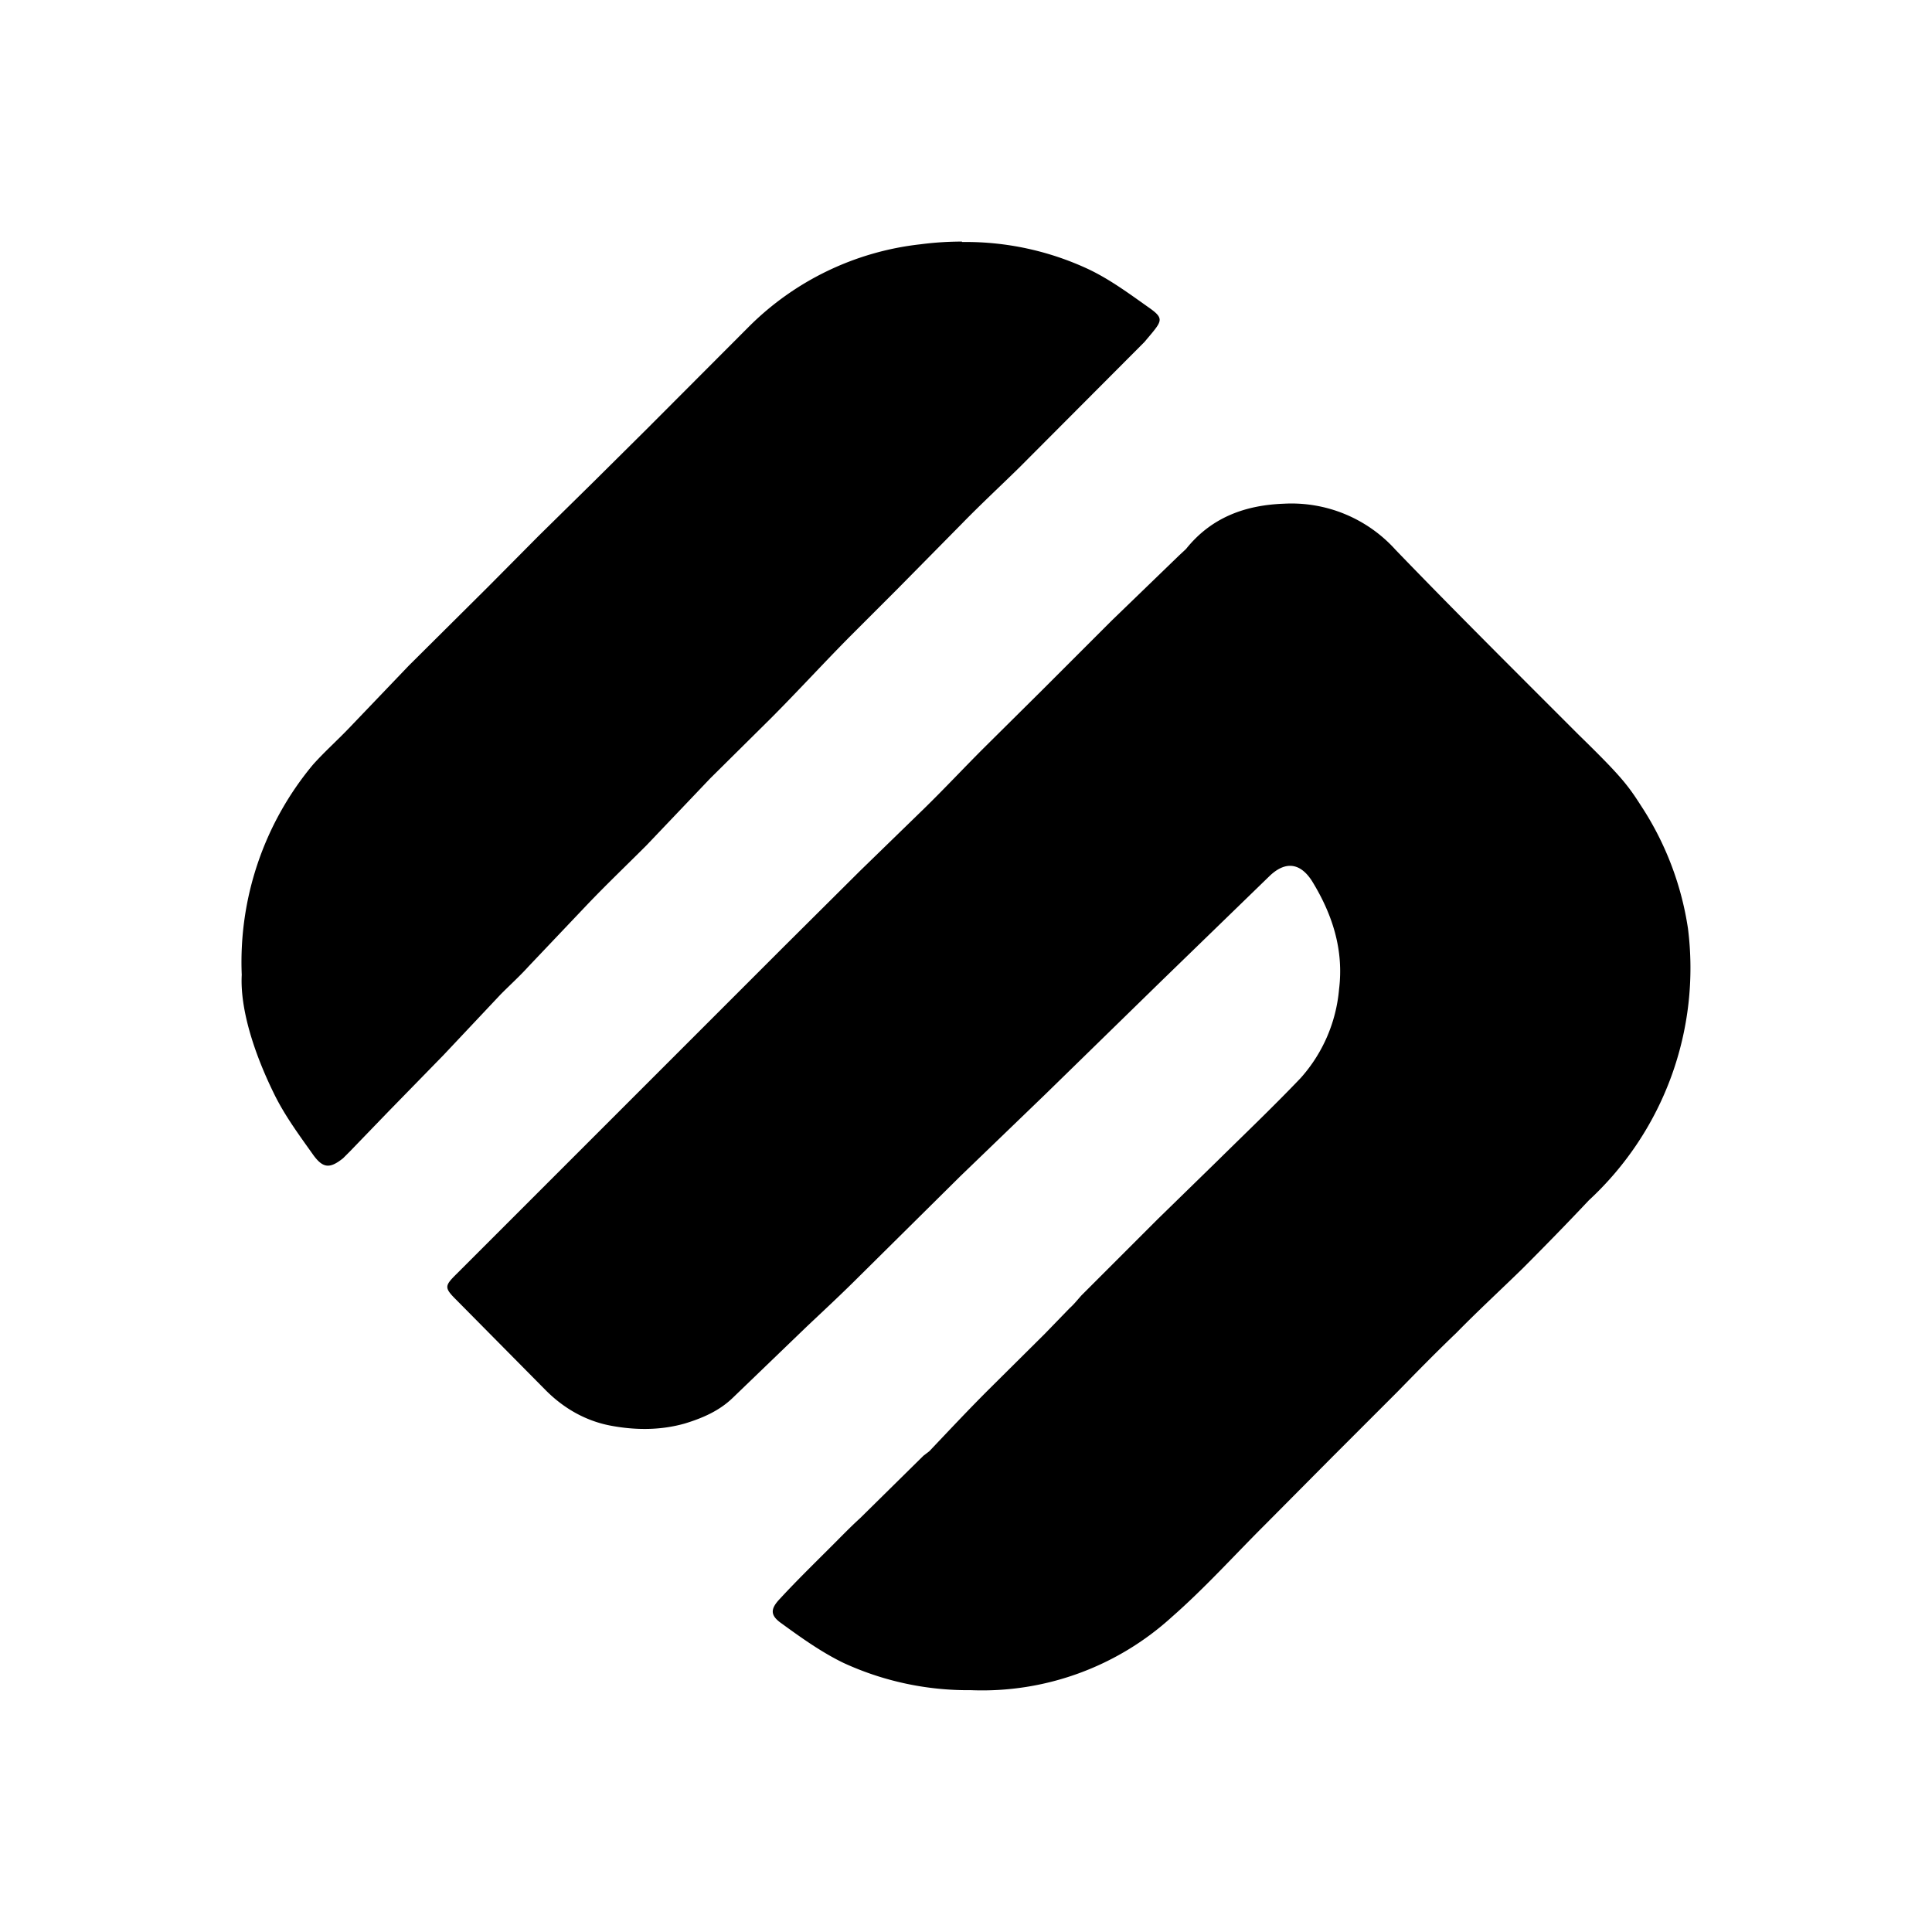 <svg xmlns="http://www.w3.org/2000/svg" width="1em" height="1em" viewBox="0 0 24 24"><path fill="currentColor" d="M11.95 3.001a4 4 0 0 0-.518.034a3.57 3.57 0 0 0-2.136 1.03L8.03 5.334l-.652.647l-.686.675l-.63.635l-.984.978l-.748.782c-.146.152-.303.292-.444.45a3.83 3.83 0 0 0-.883 2.609c-.022.416.147.956.394 1.462c.135.281.32.529.495.776c.123.169.208.169.37.04l.085-.085l.473-.49l.691-.708l.709-.753c.112-.113.236-.225.348-.349l.731-.77c.237-.248.484-.484.731-.731l.793-.833l.754-.747c.326-.327.64-.67.967-1.001l.596-.596l.81-.821c.23-.236.472-.461.708-.692l1.558-1.563l.095-.113c.124-.151.135-.19-.022-.303c-.248-.175-.495-.36-.77-.49a3.6 3.6 0 0 0-1.547-.337h-.022zm4.003 3.256c-.483.017-.905.169-1.22.563l-.084.078l-.844.816l-.866.866l-.72.714c-.247.247-.489.506-.742.753l-.792.77l-.95.945l-1.75 1.75l-2.316 2.316c-.147.146-.152.169 0 .32l1.113 1.125c.225.225.5.382.815.439c.304.056.613.056.911-.029c.22-.067.428-.157.596-.32l.917-.883c.214-.202.433-.405.647-.619l1.265-1.253l1.051-1.013l1.434-1.4l1.35-1.31c.197-.191.382-.169.528.056c.253.41.4.855.338 1.35a1.9 1.9 0 0 1-.478 1.102c-.338.354-.686.686-1.035 1.03l-.742.724l-.945.945c-.05.056-.095.113-.146.158l-.31.32l-.702.697c-.248.248-.49.506-.731.76l-.073.056l-.787.776c-.13.118-.248.242-.372.365c-.208.208-.421.416-.624.636c-.123.129-.123.208.023.309c.247.18.5.36.77.49a3.7 3.7 0 0 0 1.575.337h.005a3.5 3.5 0 0 0 2.497-.911c.405-.355.77-.76 1.153-1.142l.849-.855l.798-.798c.242-.248.484-.495.731-.731c.27-.276.551-.534.827-.804c.28-.281.55-.557.82-.844a3.93 3.93 0 0 0 1.232-3.374a3.8 3.8 0 0 0-.585-1.53c-.168-.263-.258-.376-.776-.882c-.759-.76-1.523-1.518-2.271-2.294a1.74 1.74 0 0 0-1.384-.574"/></svg>